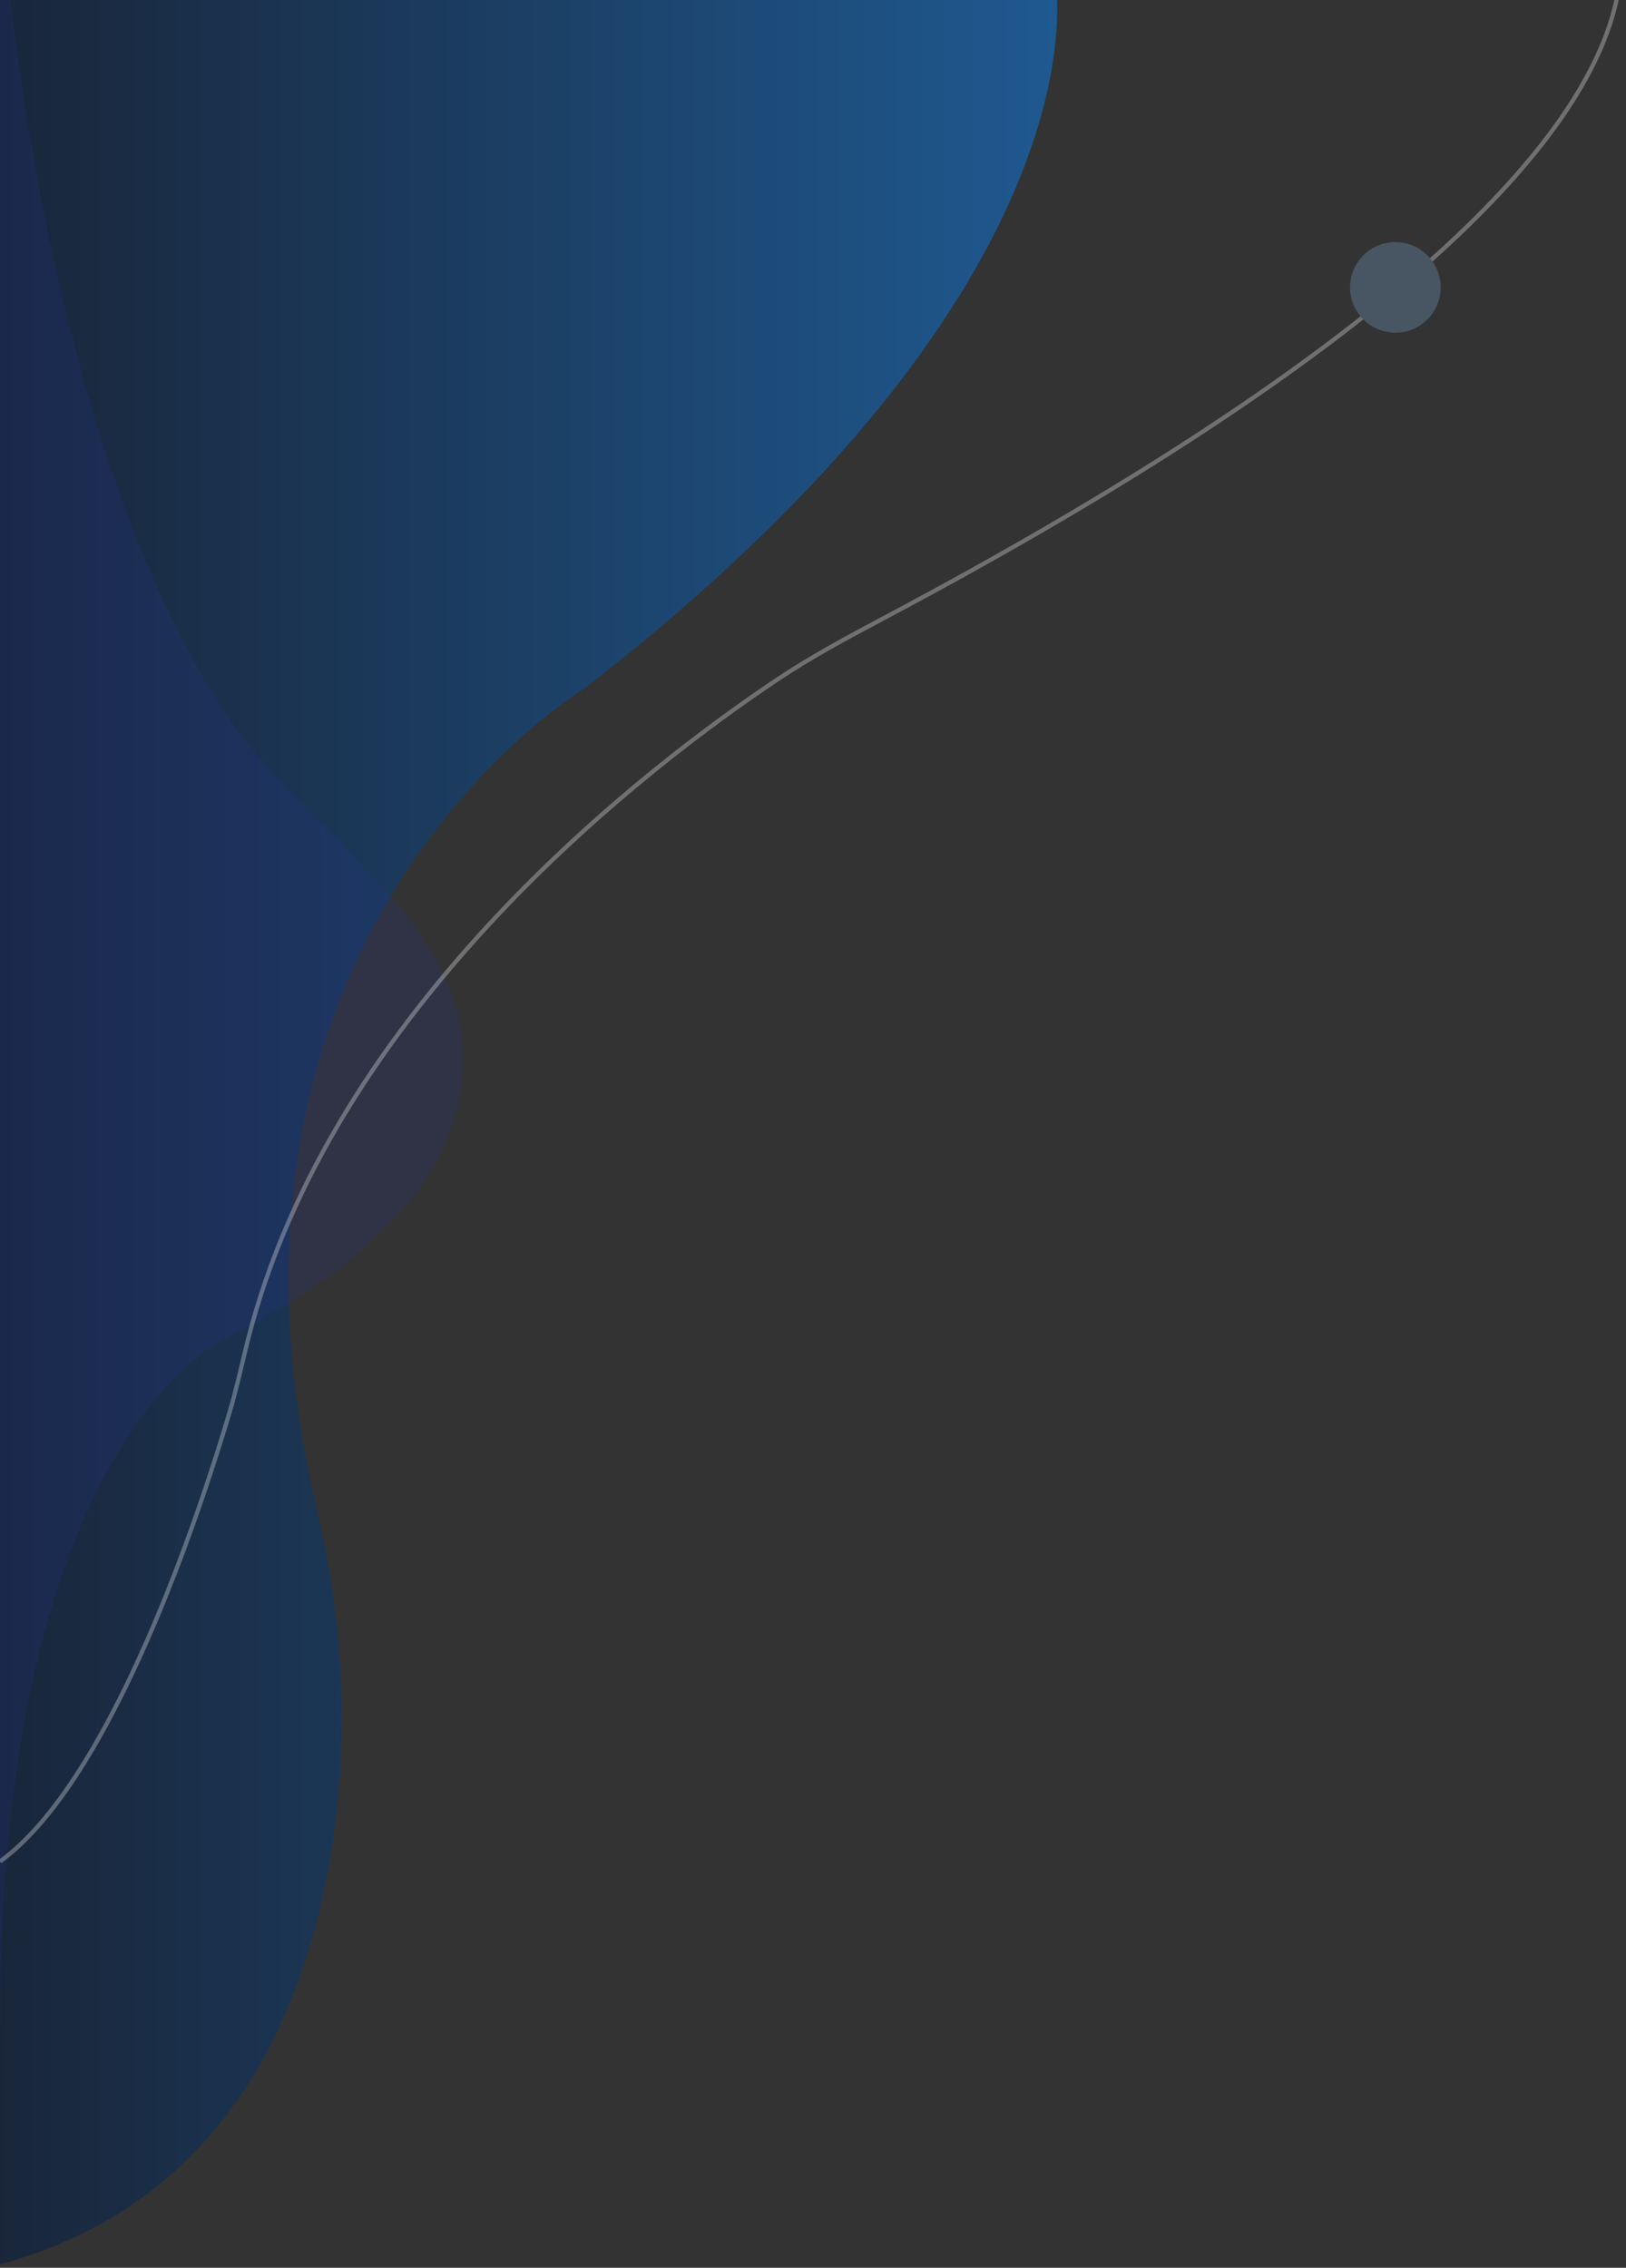 <svg width="383" height="534" viewBox="0 0 383 534" fill="none" xmlns="http://www.w3.org/2000/svg">
<rect x="0" y="0" width="383" height="534" fill="#333333" stroke="none"/>
<path d="M248.496 -5.172C248.496 -5.172 263.225 64.905 137.626 162.135C137.626 162.135 42.463 219.275 74.602 355.185C79.654 376.542 81.708 398.528 79.885 420.402C76.414 461.959 60.048 516.905 -4.70654e-05 533.193L0 -5.172L248.496 -5.172Z" fill="url(#paint0_linear_11826_17704)" fill-opacity="0.5"/>
<path d="M0 -26.508C0 -26.508 6.91 96.139 52.23 166.711C71.15 196.173 110.439 216.182 109.058 251.168C108.286 270.755 95.415 293.85 53.153 315.096C53.142 315.096 -3.19326e-05 338.759 -4.39553e-05 476.282L0 -26.508Z" fill="#233591" fill-opacity="0.2"/>
<path d="M369.871 -36C369.871 -36 447.31 18.675 208.173 145.557C199.737 150.034 191.154 154.635 183.21 159.936C153.522 179.749 77.891 236.904 58.187 316.36C56.865 321.69 55.714 327.036 54.154 332.302C47.479 354.843 26.562 419.125 -4.14673e-05 438.33" stroke="white" stroke-opacity="0.3" stroke-miterlimit="10"/>
<path d="M328.672 78.345C334.567 78.345 339.345 73.567 339.345 67.672C339.345 61.778 334.567 57 328.672 57C322.778 57 318 61.778 318 67.672C318 73.567 322.778 78.345 328.672 78.345Z" fill="#485563"/>
<defs>
<linearGradient id="paint0_linear_11826_17704" x1="-2.35327e-05" y1="264.011" x2="249.028" y2="264.011" gradientUnits="userSpaceOnUse">
<stop stop-color="#001A42"/>
<stop offset="1" stop-color="#0B80EF"/>
</linearGradient>
</defs>
</svg>
